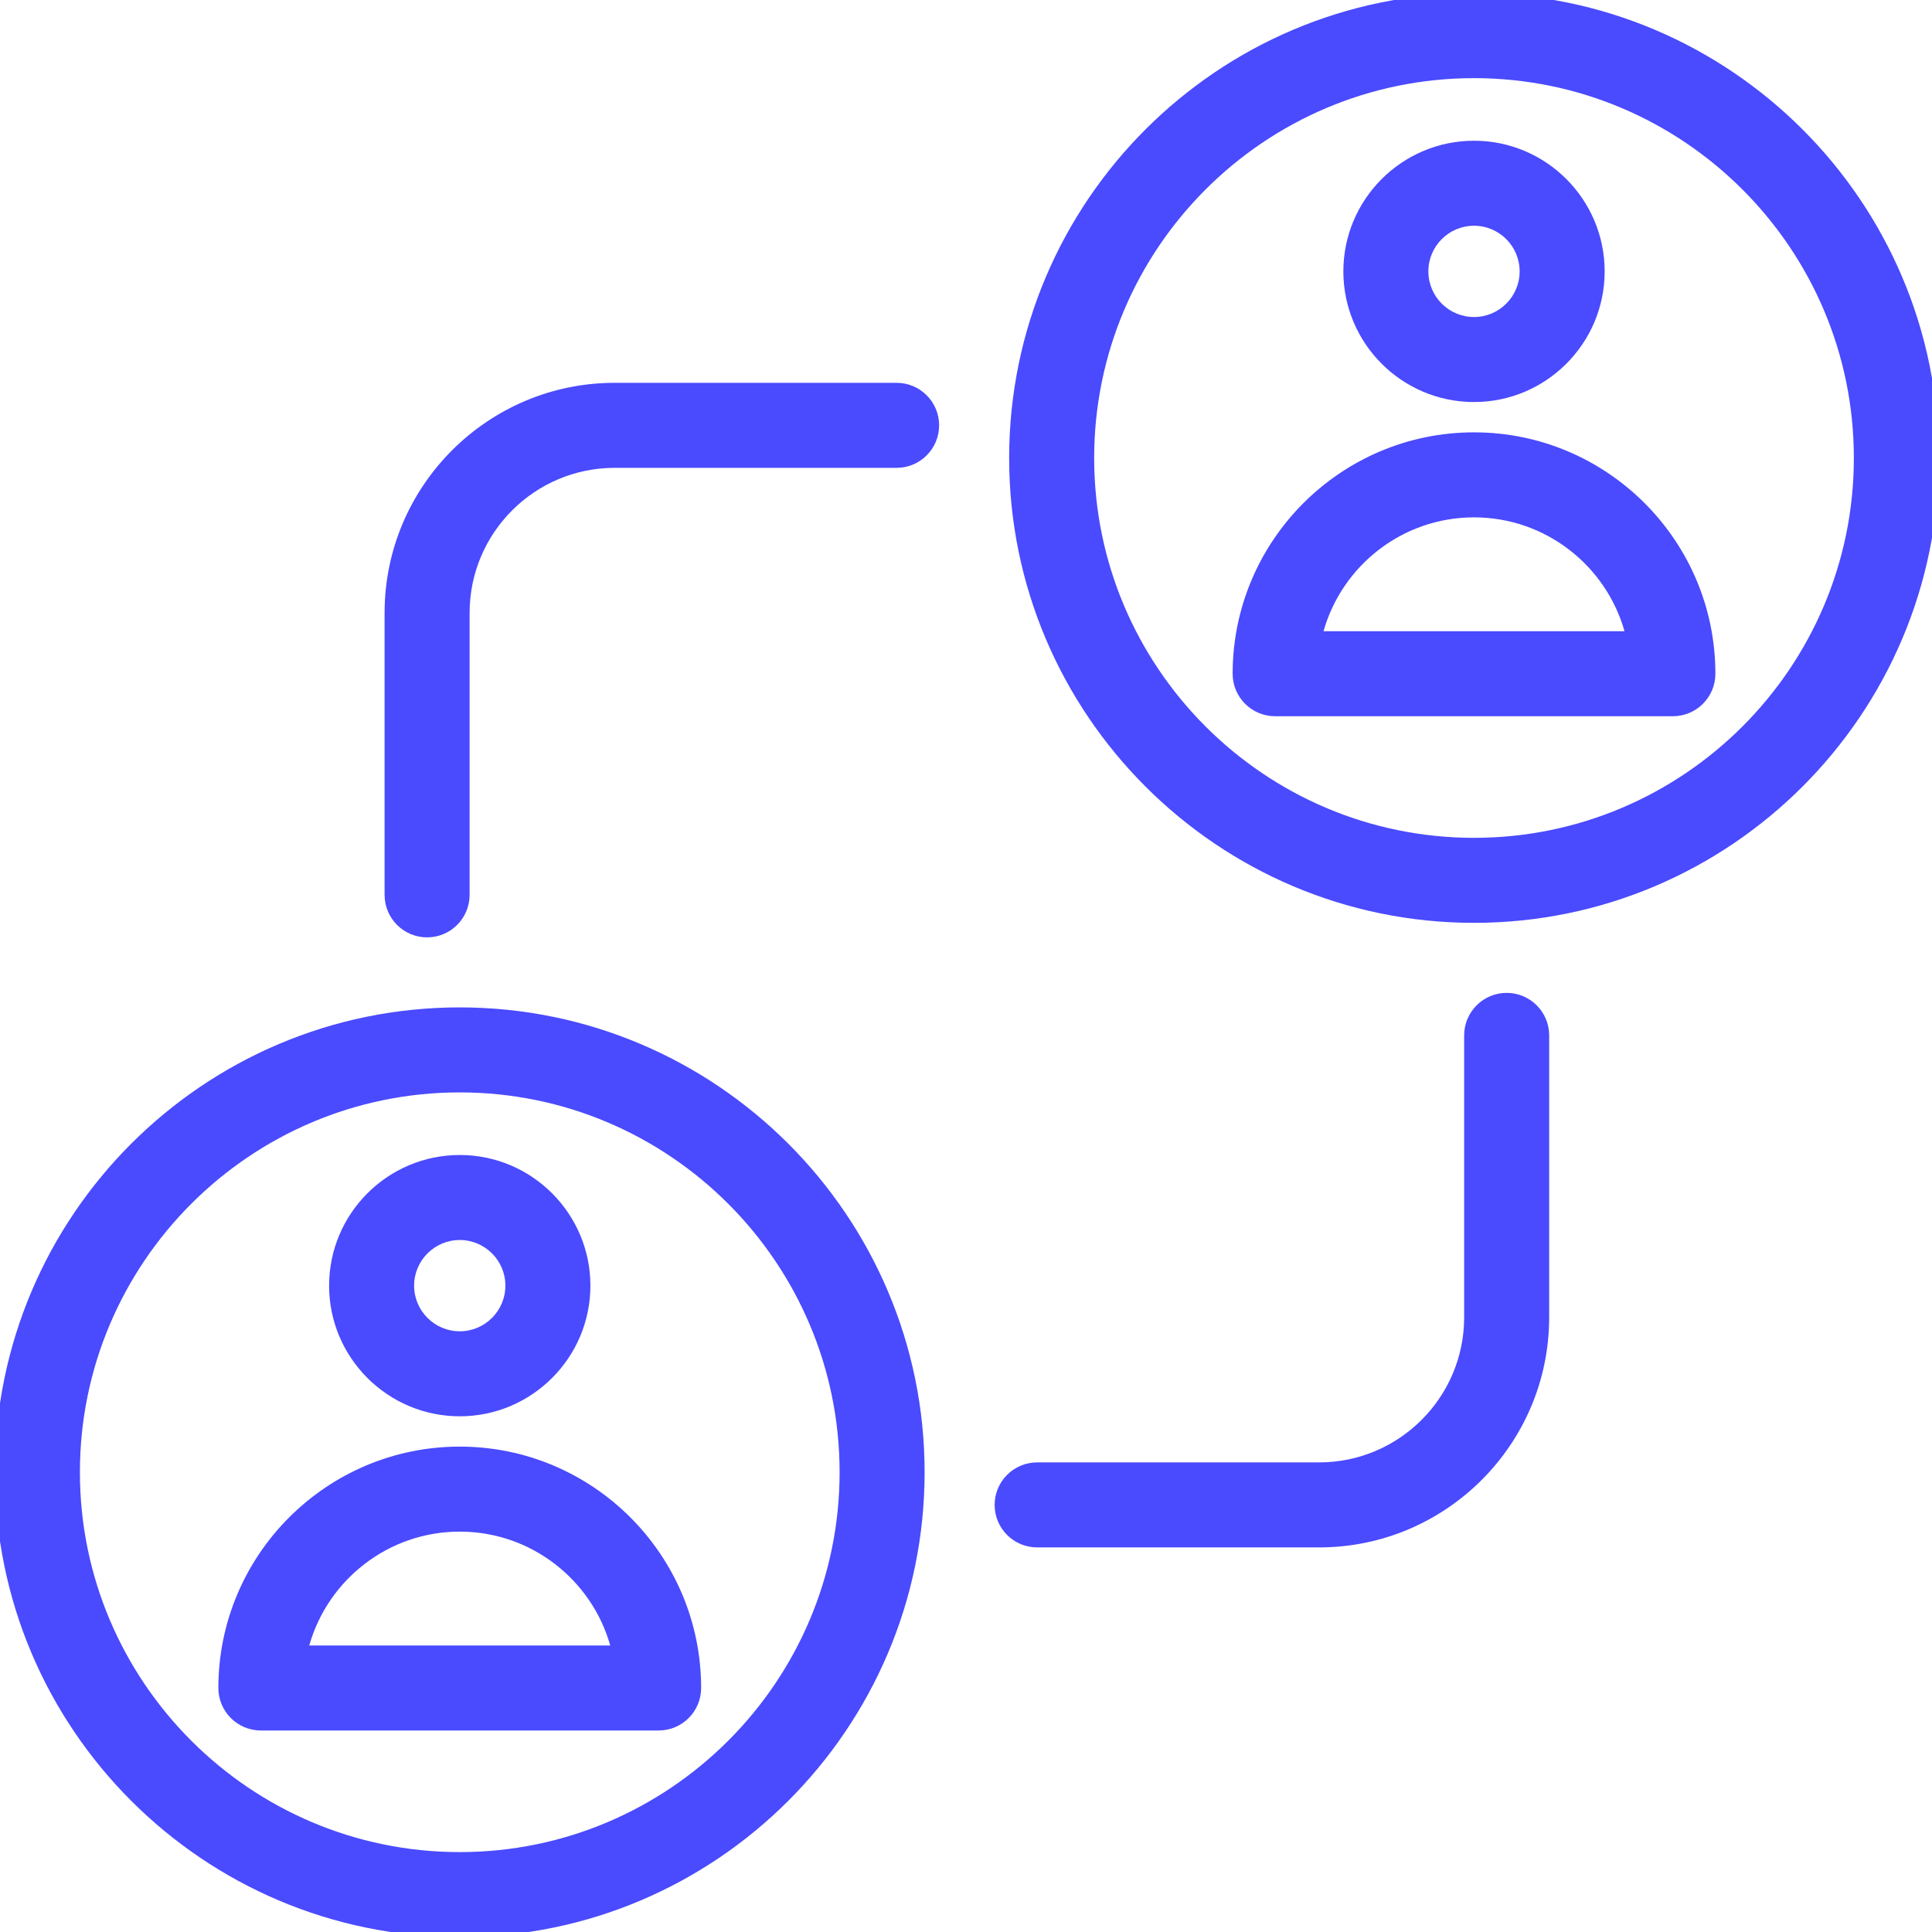 <?xml version="1.0" encoding="UTF-8"?> <!-- Generator: Adobe Illustrator 28.1.0, SVG Export Plug-In . SVG Version: 6.00 Build 0) --> <svg xmlns="http://www.w3.org/2000/svg" xmlns:xlink="http://www.w3.org/1999/xlink" version="1.1" id="Layer_1" x="0px" y="0px" viewBox="0 0 500 500" style="enable-background:new 0 0 500 500;" xml:space="preserve"> <style type="text/css"> .st0{fill:#FFFFFF;} .st1{fill:#FFA05F;} .st2{fill:none;stroke:#4A4AFF;stroke-width:18;stroke-linecap:round;stroke-linejoin:round;stroke-miterlimit:10;} .st3{fill:none;stroke:#4A4AFF;stroke-width:15;stroke-linecap:round;stroke-linejoin:round;stroke-miterlimit:10;} .st4{fill:#FFFFFF;stroke:#4A4AFF;stroke-width:15;stroke-linecap:round;stroke-linejoin:round;stroke-miterlimit:10;} .st5{fill:none;stroke:#FFFFFF;stroke-width:15;stroke-linecap:round;stroke-linejoin:round;stroke-miterlimit:10;} .st6{fill:none;stroke:#FFFFFF;stroke-width:18;stroke-linecap:round;stroke-linejoin:round;stroke-miterlimit:10;} .st7{fill:#4A4AFF;} .st8{fill:none;stroke:#4A4AFF;stroke-width:22;stroke-linecap:round;stroke-linejoin:round;stroke-miterlimit:10;} .st9{fill:#FFFFFF;stroke:#FFFFFF;stroke-width:15;stroke-linecap:round;stroke-linejoin:round;stroke-miterlimit:10;} </style> <g> <path class="st7" d="M110.532,242.588c-6.075,0-11-4.925-11-11v-72.97c0-32.832,26.71-59.542,59.542-59.542h72.969 c6.075,0,11,4.925,11,11s-4.925,11-11,11h-72.969c-20.701,0-37.542,16.841-37.542,37.542v72.97 C121.532,237.663,116.608,242.588,110.532,242.588z"></path> </g> <g> <path class="st7" d="M341.381,400.468h-72.969c-6.075,0-11-4.925-11-11s4.925-11,11-11h72.969 c20.701,0,37.542-16.841,37.542-37.542v-72.97c0-6.075,4.925-11,11-11s11,4.925,11,11v72.97 C400.923,373.758,374.213,400.468,341.381,400.468z"></path> </g> <g> <g> <path class="st7" d="M118.983,501.322C52.647,501.322-1.321,447.353-1.321,381.017s53.968-120.305,120.304-120.305 s120.305,53.969,120.305,120.305S185.319,501.322,118.983,501.322z M118.983,282.712 c-54.205,0-98.304,44.1-98.304,98.305s44.099,98.305,98.304,98.305s98.305-44.1,98.305-98.305 S173.188,282.712,118.983,282.712z"></path> </g> <g> <g> <path class="st7" d="M118.983,366.536c-18.644,0-33.812-15.168-33.812-33.812s15.168-33.812,33.812-33.812 s33.812,15.168,33.812,33.812S137.626,366.536,118.983,366.536z M118.983,320.913 c-6.513,0-11.812,5.299-11.812,11.812s5.299,11.812,11.812,11.812s11.812-5.299,11.812-11.812 S125.495,320.913,118.983,320.913z"></path> </g> <g> <path class="st7" d="M170.451,447.849H67.516c-6.075,0-11-4.925-11-11c0-34.445,28.023-62.468,62.467-62.468 c34.445,0,62.468,28.023,62.468,62.468C181.451,442.924,176.526,447.849,170.451,447.849z M80.035,425.849h77.895 c-4.803-16.986-20.445-29.468-38.948-29.468S84.838,408.863,80.035,425.849z"></path> </g> </g> </g> <g> <g> <path class="st7" d="M381.473,238.832c-66.336,0-120.305-53.968-120.305-120.304S315.137-1.777,381.473-1.777 s120.304,53.969,120.304,120.305S447.809,238.832,381.473,238.832z M381.473,20.223 c-54.205,0-98.305,44.1-98.305,98.305s44.1,98.304,98.305,98.304s98.304-44.099,98.304-98.304 S435.678,20.223,381.473,20.223z"></path> </g> <g> <g> <path class="st7" d="M381.473,104.046c-18.644,0-33.812-15.168-33.812-33.812s15.168-33.812,33.812-33.812 s33.81,15.168,33.81,33.812S400.116,104.046,381.473,104.046z M381.473,58.423 c-6.513,0-11.812,5.299-11.812,11.812s5.299,11.812,11.812,11.812s11.81-5.299,11.81-11.812 S387.986,58.423,381.473,58.423z"></path> </g> <g> <path class="st7" d="M432.94,185.359H330.005c-6.075,0-11-4.925-11-11c0-34.444,28.023-62.467,62.468-62.467 c34.444,0,62.467,28.023,62.467,62.467C443.94,180.434,439.015,185.359,432.94,185.359z M342.525,163.359h77.895 c-4.803-16.986-20.444-29.467-38.947-29.467S347.327,146.373,342.525,163.359z"></path> </g> </g> </g> </svg> 